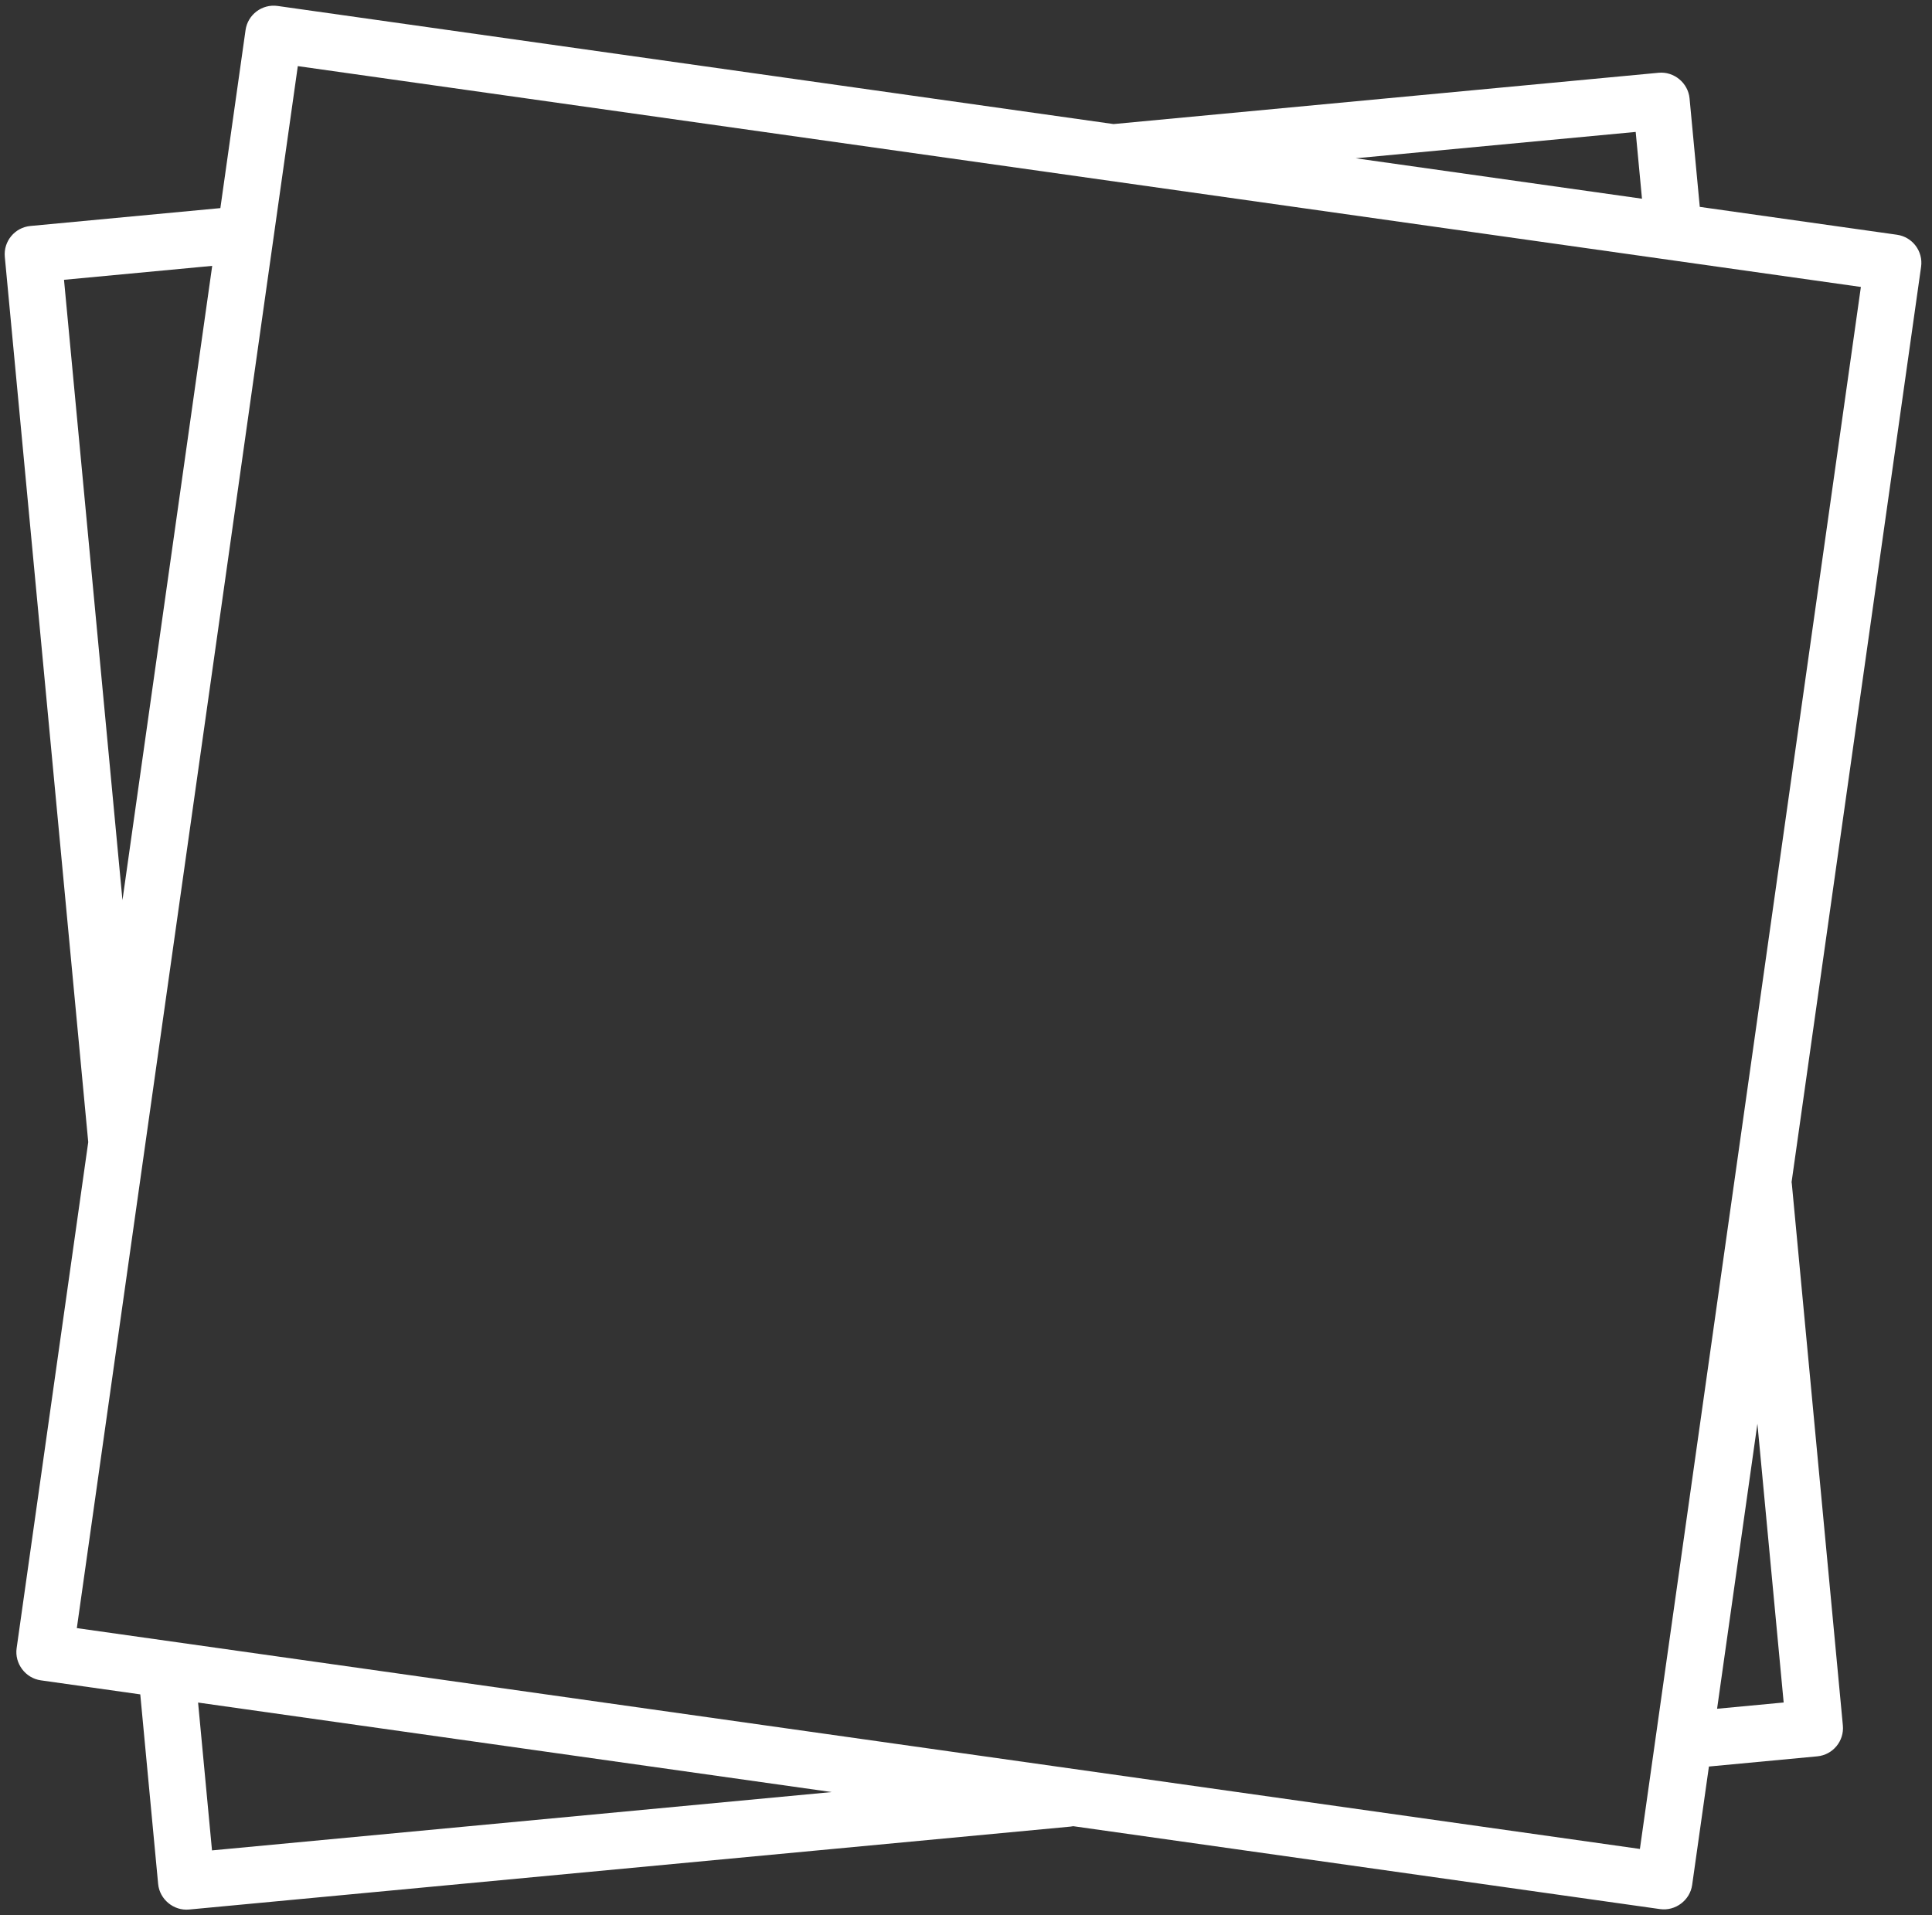 <svg width="116" height="115" viewBox="0 0 116 115" fill="none" xmlns="http://www.w3.org/2000/svg">
<rect x="0" y="0" width="116" height="115" fill="#333333" stroke="none"/>
<path d="M113.895 14.094L102.057 12.421L101.443 5.905C101.357 4.983 100.511 4.28 99.587 4.369L66.859 7.449L16.67 0.358C15.739 0.226 14.875 0.875 14.743 1.806L13.231 12.495L1.827 13.568C0.889 13.656 0.201 14.487 0.289 15.424L5.298 68.575L0.998 98.964C0.869 99.883 1.529 100.759 2.448 100.889L8.422 101.733L9.495 113.115C9.581 114.037 10.427 114.74 11.351 114.651L64.271 109.672C64.329 109.666 64.385 109.658 64.44 109.647L99.673 114.625C100.593 114.755 101.469 114.095 101.599 113.177L102.606 106.065L109.111 105.453C110.048 105.365 110.737 104.534 110.648 103.597L107.584 71.076C107.581 71.042 107.575 71.009 107.569 70.976L115.345 16.019C115.476 15.087 114.828 14.226 113.895 14.094ZM98.209 7.921L98.587 11.931L81.398 9.503L98.209 7.921ZM3.843 16.8L12.741 15.963L7.353 54.046L3.843 16.8ZM12.729 111.1L11.893 102.224L49.938 107.598L12.729 111.1ZM103.096 102.596L105.517 85.483L107.094 102.22L103.096 102.596ZM98.462 111.013L4.613 97.754L17.881 3.97L111.73 17.229L98.462 111.013Z" fill="white"/>
</svg>
